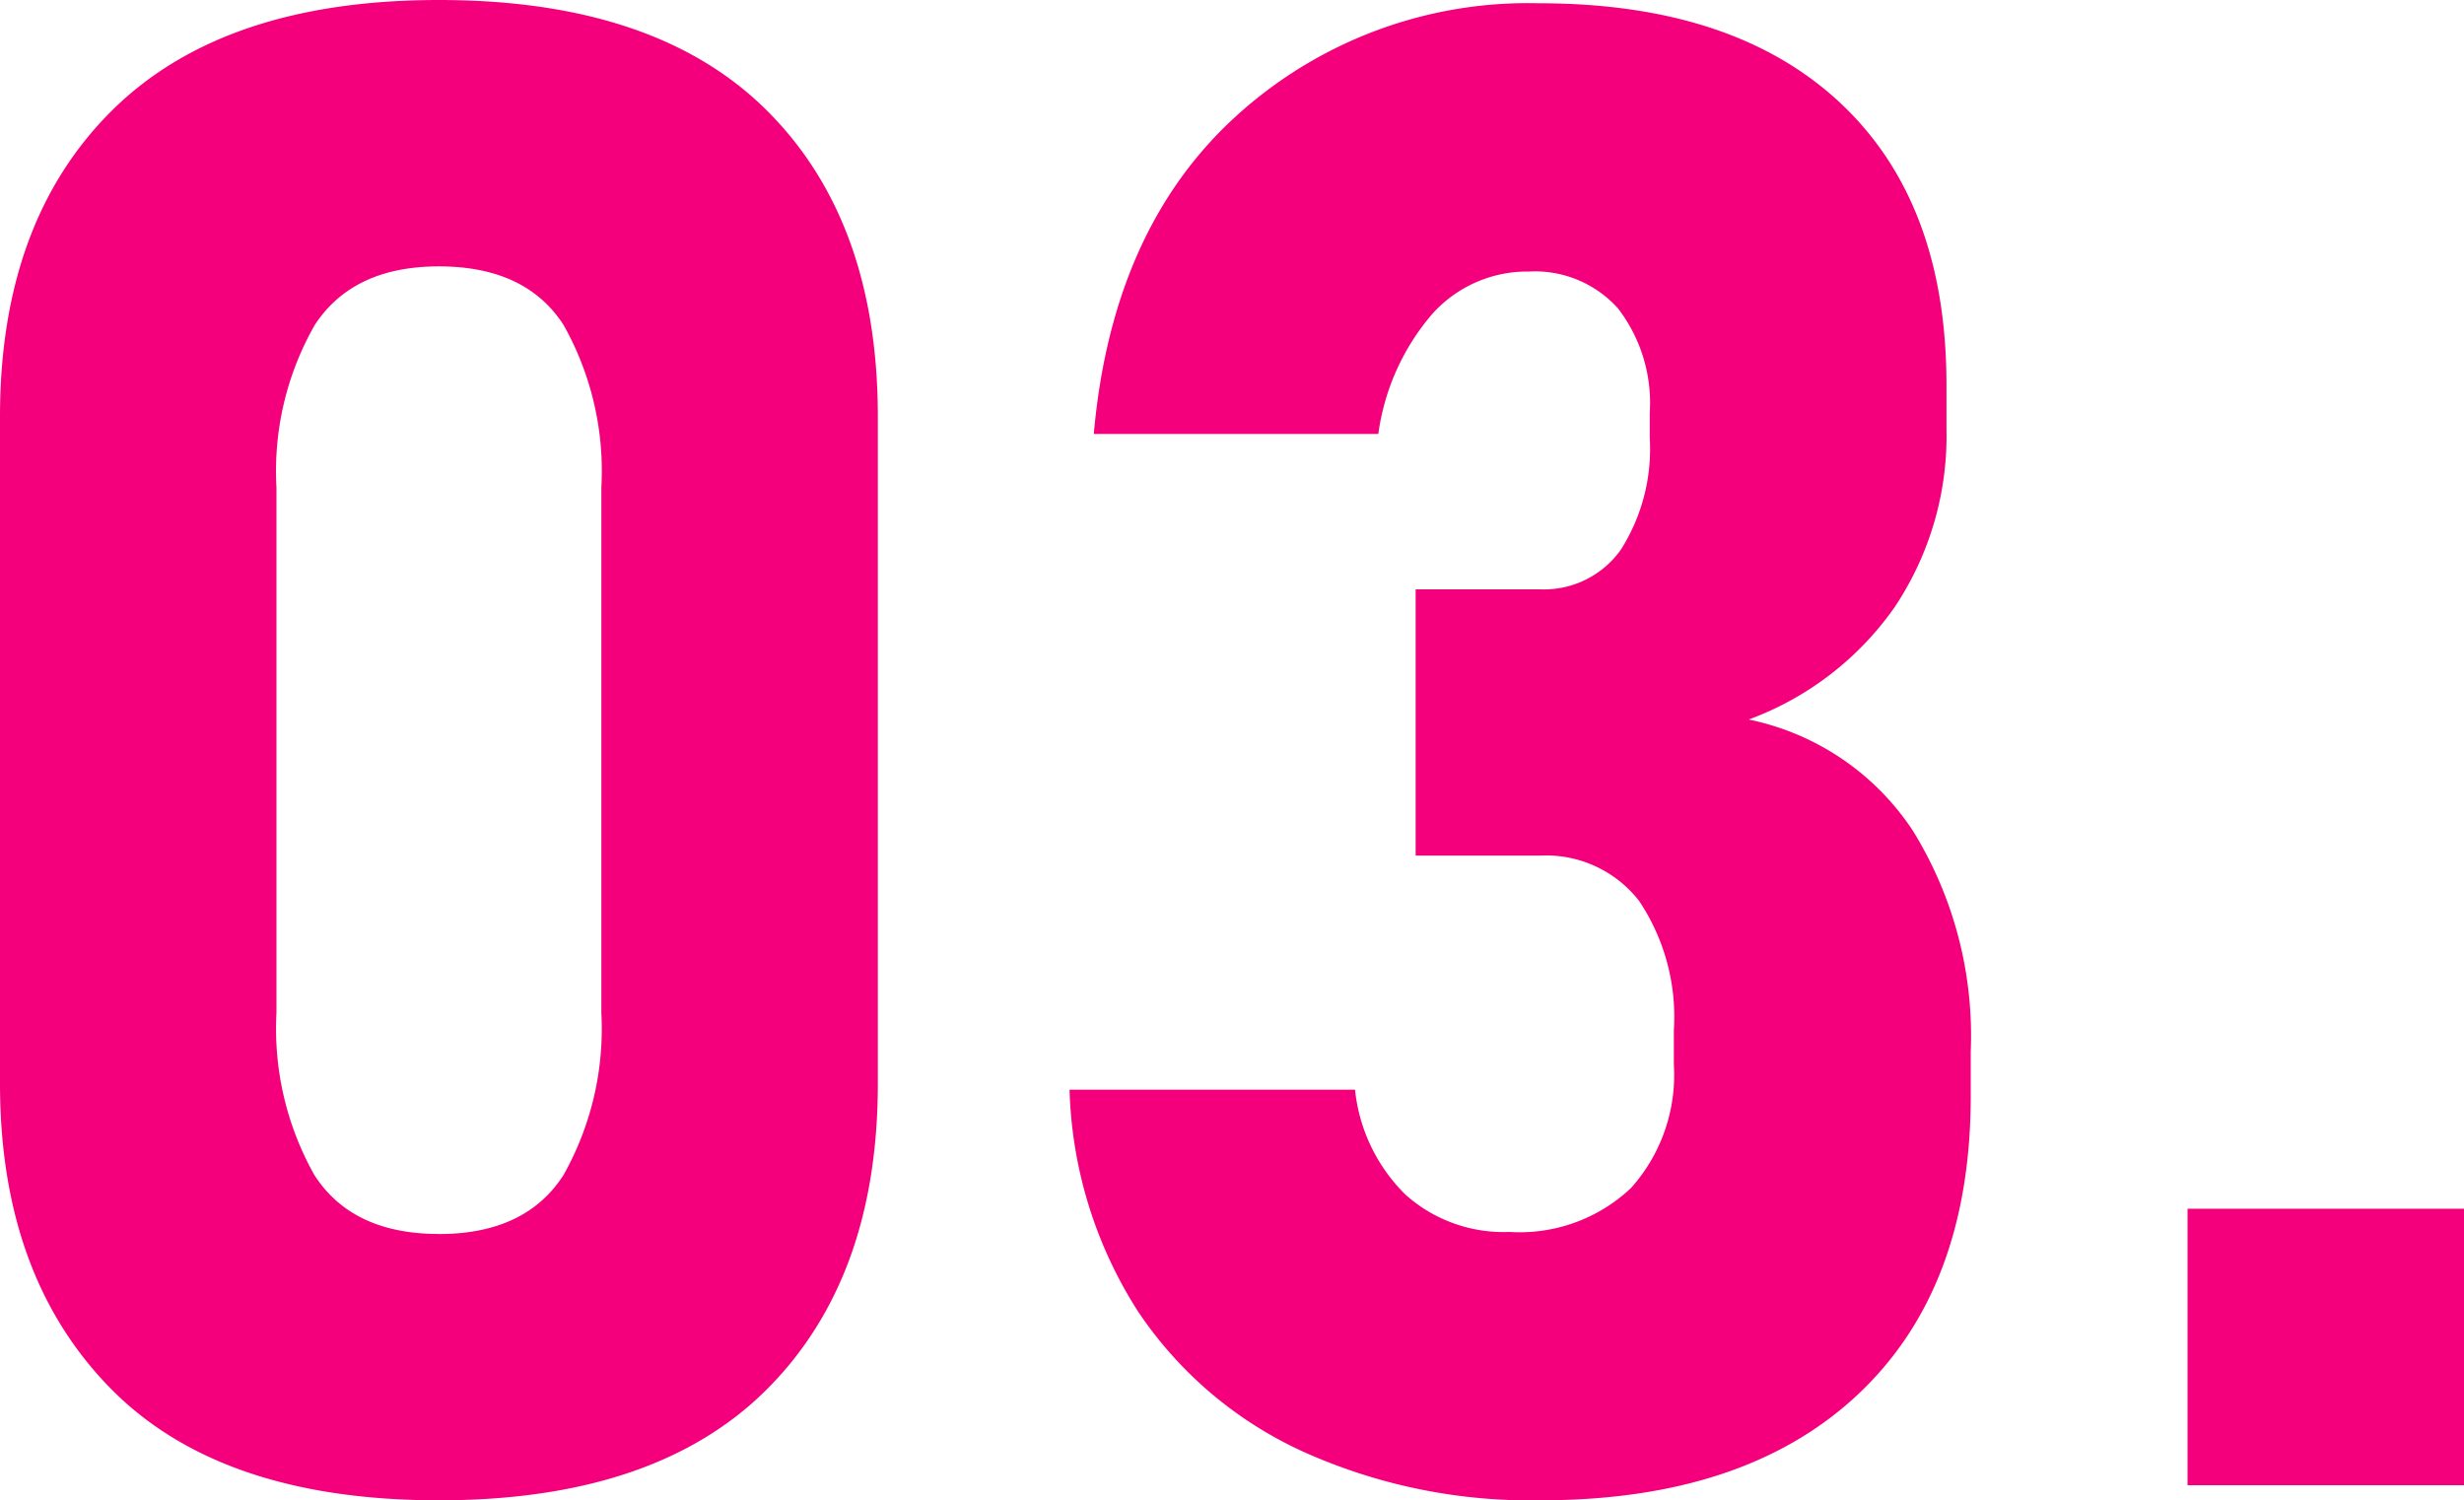 <svg xmlns="http://www.w3.org/2000/svg" width="115.661" height="70.429" viewBox="0 0 115.661 70.429">
  <path id="パス_1640" data-name="パス 1640" d="M26.76.71Q16.482.71,11.32-4.571T6.157-18.851V-50.158q0-9.141,5.234-14.351t15.369-5.21q10.183,0,15.393,5.186t5.21,14.375v31.307q0,9.141-5.21,14.351T26.76.71Zm0-12.5q4.073,0,5.849-2.771a14,14,0,0,0,1.776-7.6V-46.842a13.974,13.974,0,0,0-1.776-7.625q-1.776-2.747-5.849-2.747-4.026,0-5.826,2.747a13.827,13.827,0,0,0-1.8,7.625v24.676a14,14,0,0,0,1.776,7.6Q22.687-11.793,26.76-11.793ZM78.434.71A25.944,25.944,0,0,1,67.351-1.563a18.607,18.607,0,0,1-7.768-6.583,20.325,20.325,0,0,1-3.221-10.42h13.4a8.086,8.086,0,0,0,2.368,4.926,6.9,6.9,0,0,0,4.878,1.752,7.616,7.616,0,0,0,5.707-2.06,7.954,7.954,0,0,0,2.013-5.8v-1.61A9.79,9.79,0,0,0,83.1-27.423a5.53,5.53,0,0,0-4.665-2.131H72.608v-12.5h5.826a4.426,4.426,0,0,0,3.813-1.871,8.819,8.819,0,0,0,1.35-5.234v-1.184a7.278,7.278,0,0,0-1.492-4.9,5.239,5.239,0,0,0-4.192-1.729,5.983,5.983,0,0,0-4.523,1.989,10.872,10.872,0,0,0-2.534,5.636H57.5q.853-9.615,6.678-14.919a20.341,20.341,0,0,1,14.209-5.3q9.141,0,14.138,4.665t5,13.238v2.084a14.465,14.465,0,0,1-2.416,8.336,14.427,14.427,0,0,1-6.868,5.3,12.156,12.156,0,0,1,7.7,5.21,18.293,18.293,0,0,1,2.723,10.373v2.084q0,9.046-5.3,14.02T78.434.71ZM108.841,0V-12.978h12.978V0Z" transform="translate(-6.157 69.719)" fill="#f5007c"/>
</svg>
